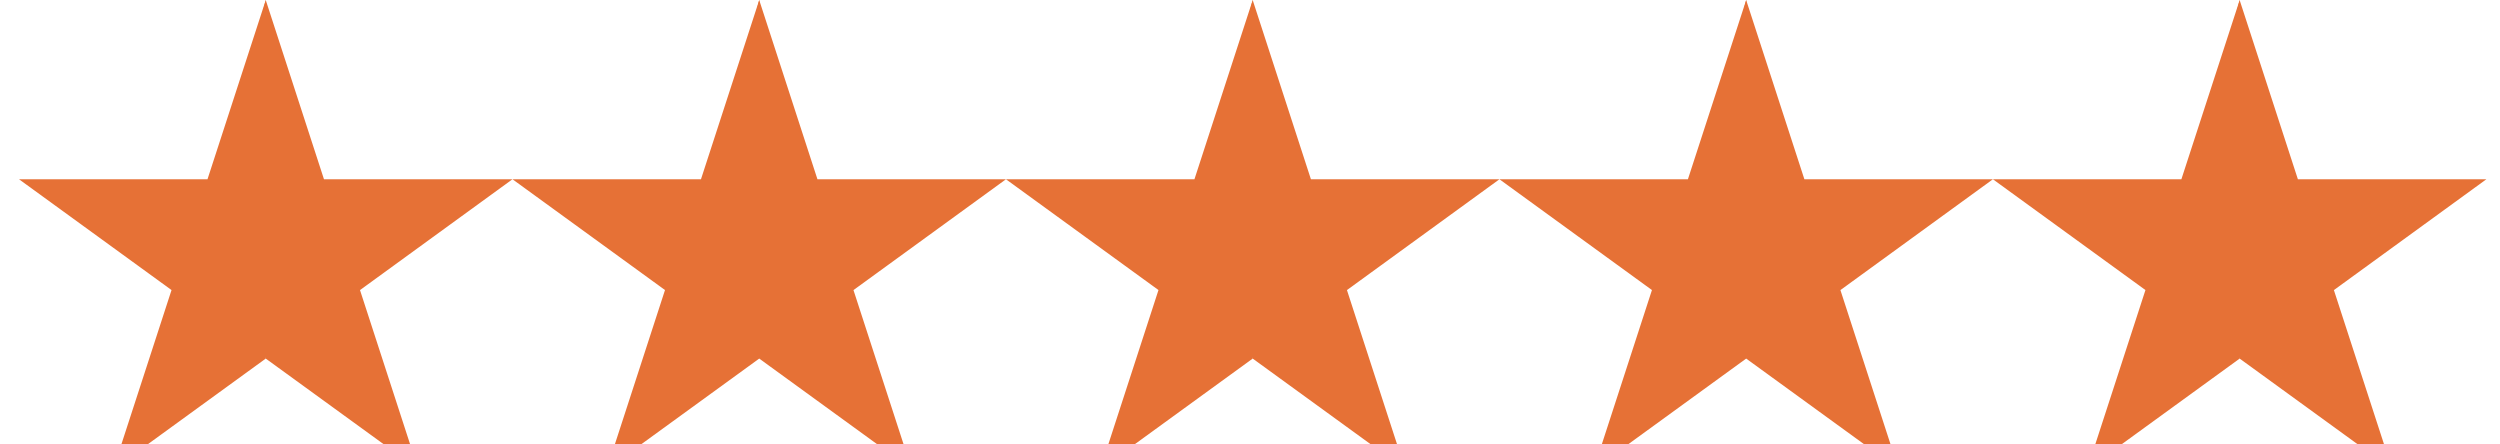 <svg width="90" height="16" viewBox="0 0 90 16" fill="none" xmlns="http://www.w3.org/2000/svg">
<path d="M18.449 6.453H11.663L9.566 0L7.485 8.536L9.566 12.908L15.057 16.896L12.96 10.443L18.449 6.453Z" fill="#E67136"/>
<path d="M7.47 6.453H0.684L6.175 10.442L4.077 16.896L9.568 12.908V0L7.47 6.453Z" fill="#E67136"/>
<path d="M36.214 6.454H29.428L27.331 0L25.25 8.536L27.331 12.908L32.822 16.896L30.725 10.443L36.214 6.454Z" fill="#E67136"/>
<path d="M25.235 6.453H18.449L23.94 10.442L21.842 16.896L27.333 12.908V0L25.235 6.453Z" fill="#E67136"/>
<path d="M53.979 6.454H47.193L45.096 0L43.015 8.536L45.096 12.908L50.587 16.896L48.49 10.443L53.979 6.454Z" fill="#E67136"/>
<path d="M43 6.453H36.214L41.705 10.442L39.607 16.896L45.098 12.908V0L43 6.453Z" fill="#E67136"/>
<path d="M71.744 6.454H64.958L62.861 0L60.78 8.536L62.861 12.908L68.352 16.896L66.255 10.443L71.744 6.454Z" fill="#E67136"/>
<path d="M60.765 6.453H53.979L59.47 10.442L57.372 16.896L62.863 12.908V0L60.765 6.453Z" fill="#E67136"/>
<path d="M89.509 6.454H82.724L80.626 0L78.545 8.536L80.626 12.908L86.118 16.896L84.02 10.443L89.509 6.454Z" fill="#E67136"/>
<path d="M78.53 6.453H71.744L77.236 10.442L75.137 16.896L80.629 12.908V0L78.53 6.453Z" fill="#E67136"/>
</svg>
